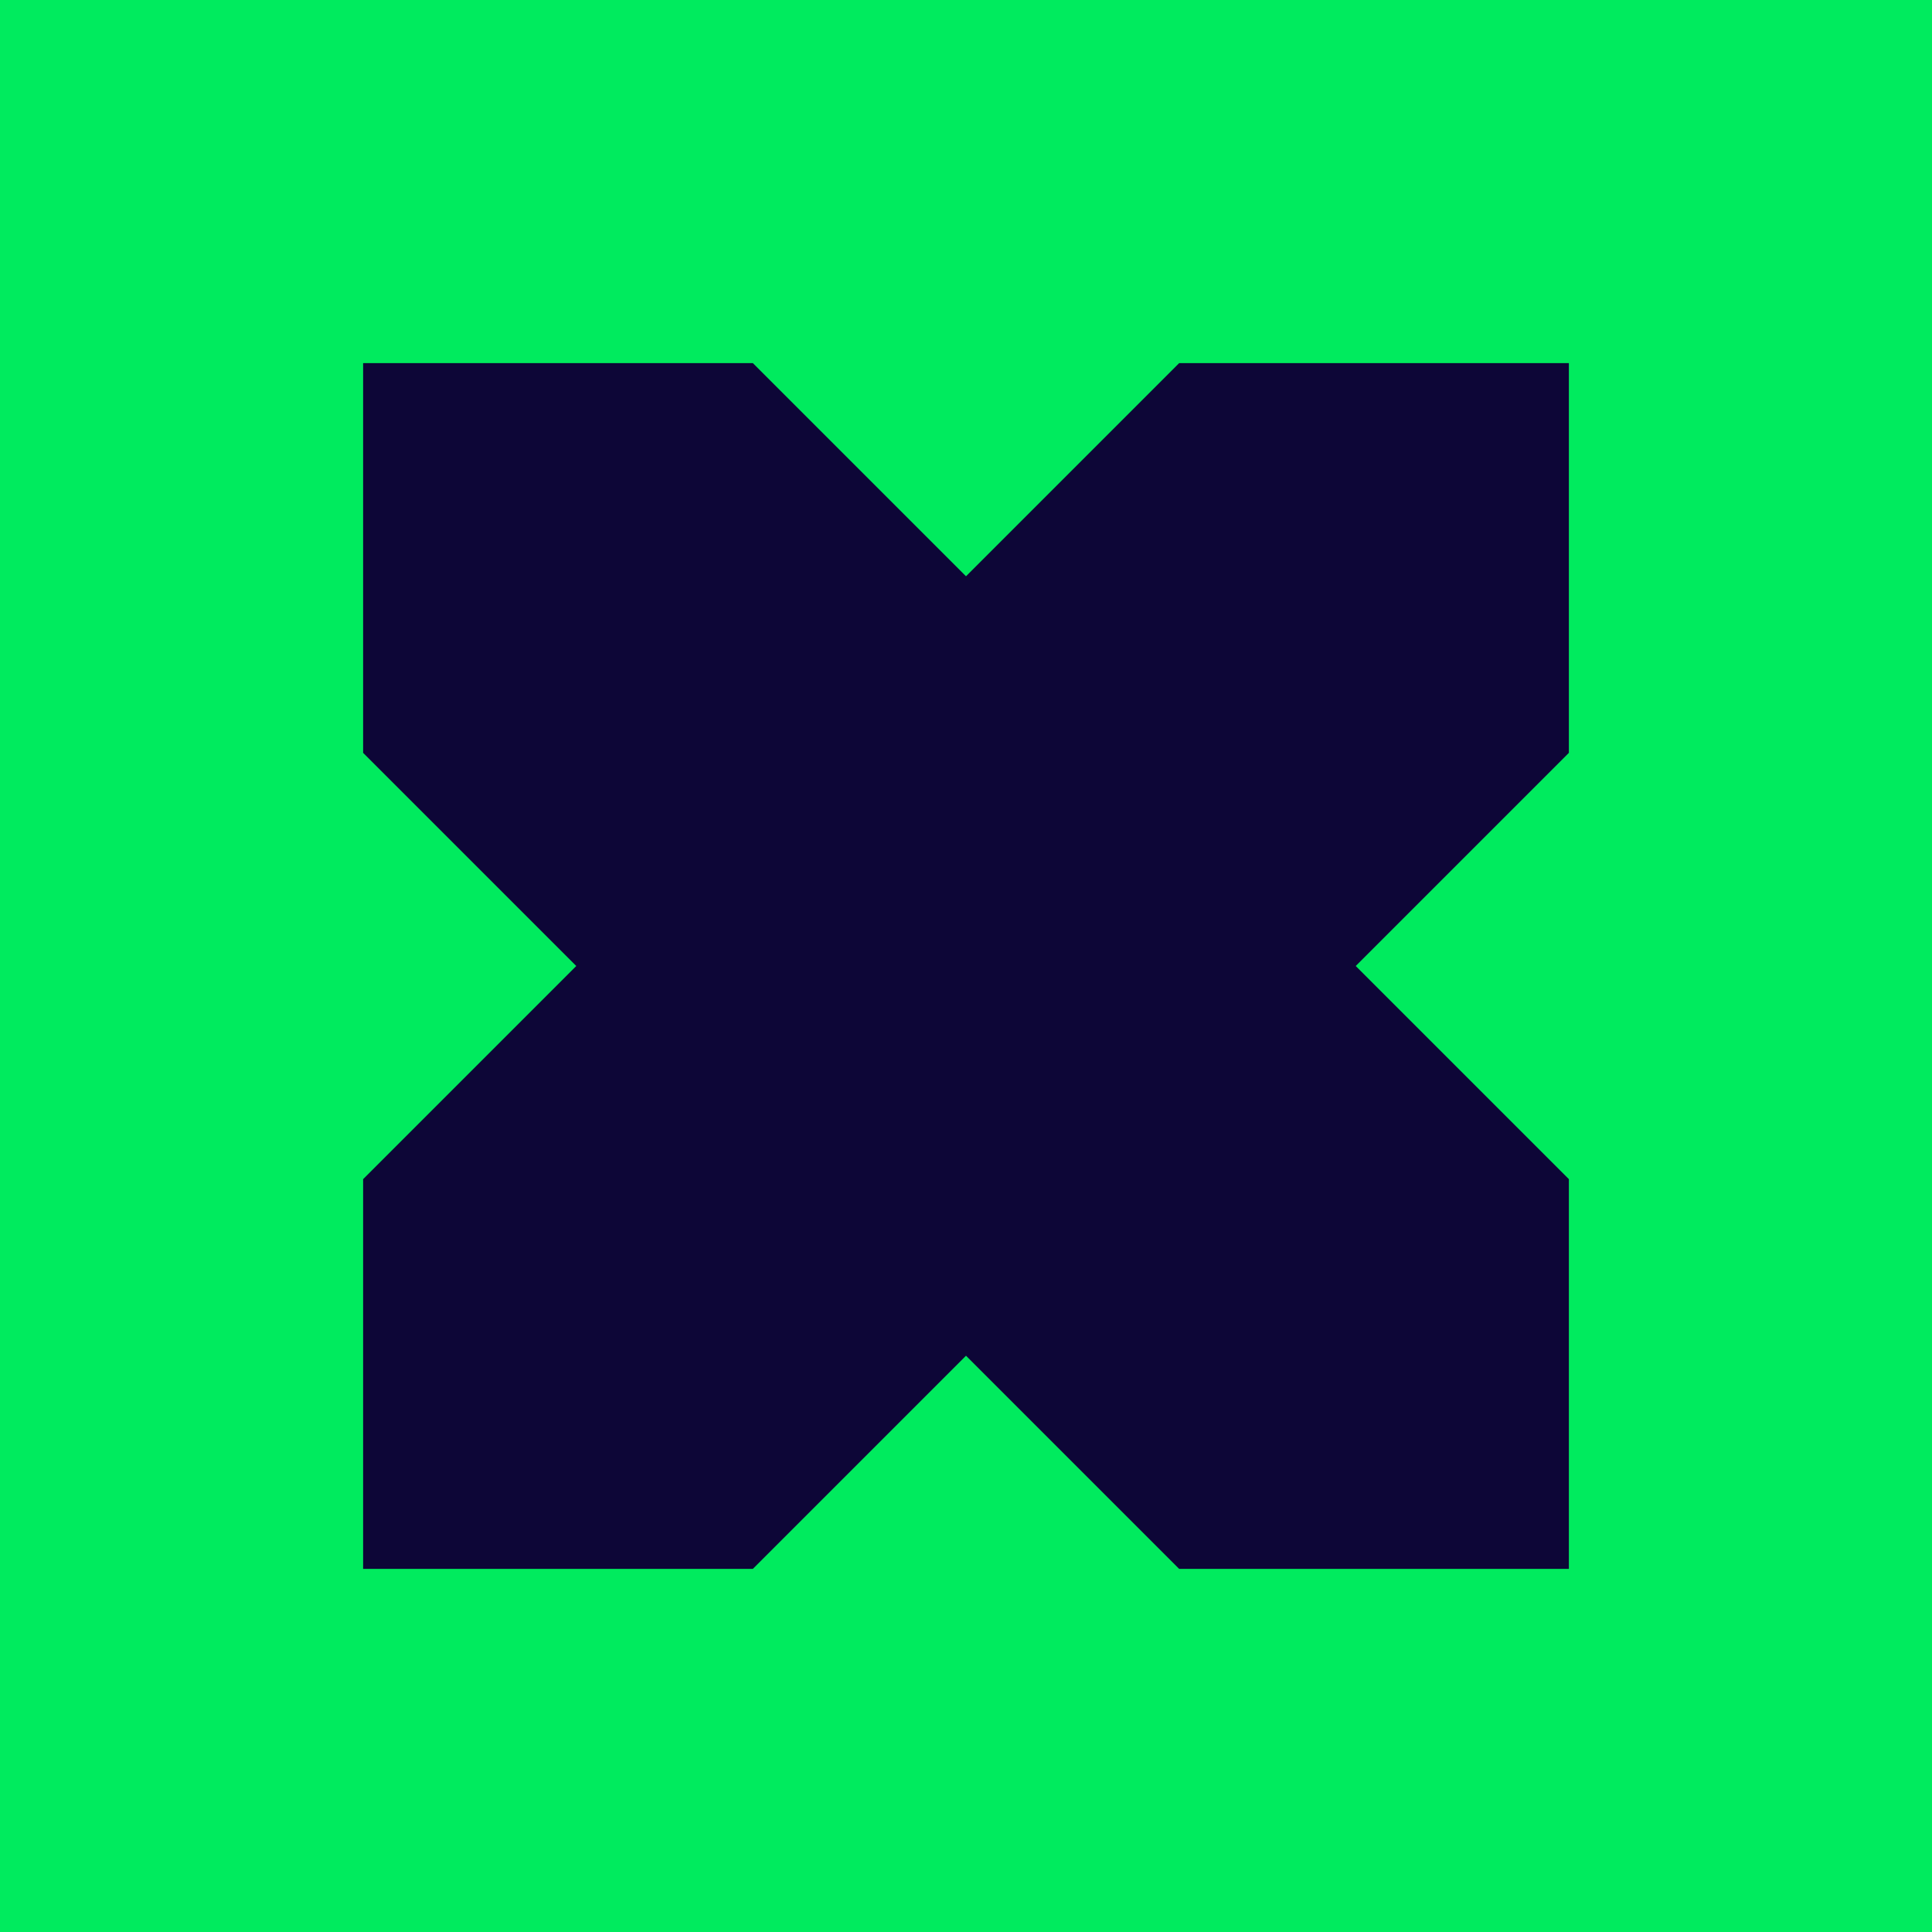 <svg width="80" height="80" viewBox="0 0 80 80" fill="none" xmlns="http://www.w3.org/2000/svg">
<rect width="80" height="80" fill="#00EB5E"/>
<path d="M40 23.862L31.174 15.036H15.036V31.174L23.862 40L15.036 48.826V64.964H31.174L40 56.138L48.826 64.964H64.964V48.826L56.138 40L64.964 31.174V15.036H48.826L40 23.862Z" fill="#0D0637"/>
</svg>

